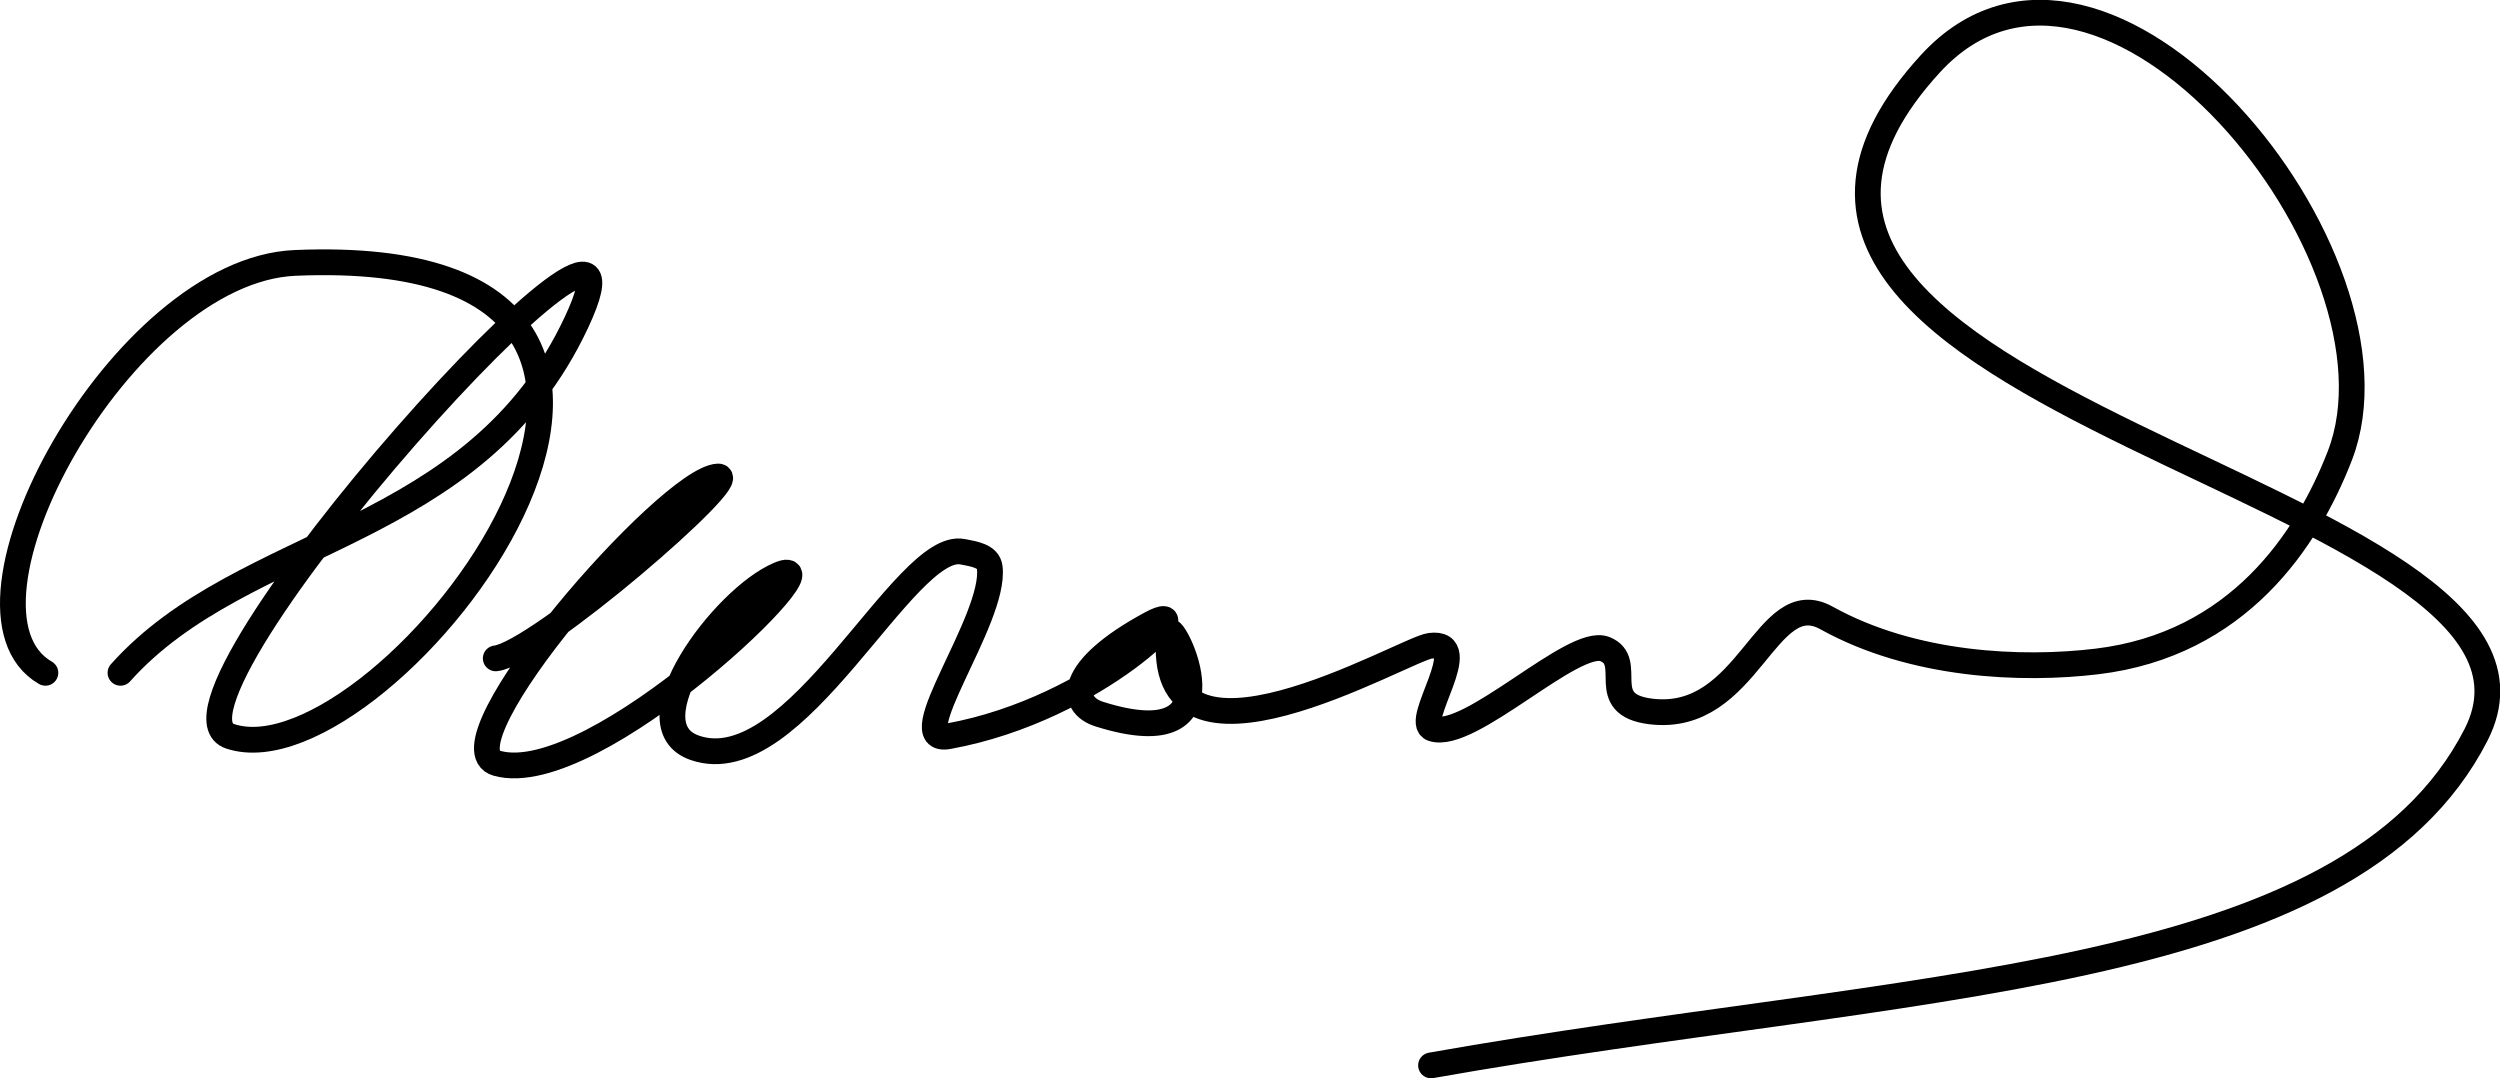 <svg xmlns="http://www.w3.org/2000/svg" viewBox="0 0 97.051 41.859"
   style="fill:none;stroke:#000000;stroke-width:1;stroke-linecap:round;stroke-linejoin:round">
   <path
      d="M 4.677,26.119 C 9.485,20.735 18.432,20.956 22.383,12.503 26.339,4.039 5.29,27.369 8.936,28.584 14.961,30.592 31.244,9.362 11.457,10.206 4.73,10.492 -2.465,23.683 1.763,26.119" />
   <path
      d="m 19.245,25.558 c 1.636,-0.183 9.622,-7.102 8.629,-7.06 -1.91,0.08 -10.963,10.465 -8.576,11.134 3.801,1.065 13.432,-8.376 10.945,-7.323 -2.173,0.92 -5.82,5.844 -3.266,6.723 3.918,1.349 8.129,-8.058 10.394,-7.613 0.424,0.083 0.998,0.158 1.051,0.611 0.239,2.021 -3.48,6.891 -1.608,6.552 5.843,-1.06 10.005,-5.525 7.854,-4.361 -3.251,1.76 -3.171,3.131 -1.985,3.504 5.631,1.77 2.775,-3.718 2.716,-3.168 -0.684,6.466 9.116,0.638 10.125,0.512 1.742,-0.217 -0.682,2.953 0.089,3.215 1.431,0.487 5.47,-3.566 6.685,-3.088 1.216,0.478 -0.381,2.163 1.795,2.424 3.813,0.458 4.44,-4.95 6.813,-3.631 3.362,1.868 7.584,2.04 10.499,1.689 5.471,-0.659 8.155,-4.703 9.427,-7.983 2.985,-7.703 -9.169,-22.557 -15.892,-15.222 -12.264,13.381 26.108,16.421 21.18,26.055 -4.972,9.719 -22.064,9.549 -40.567,12.831" />
</svg>